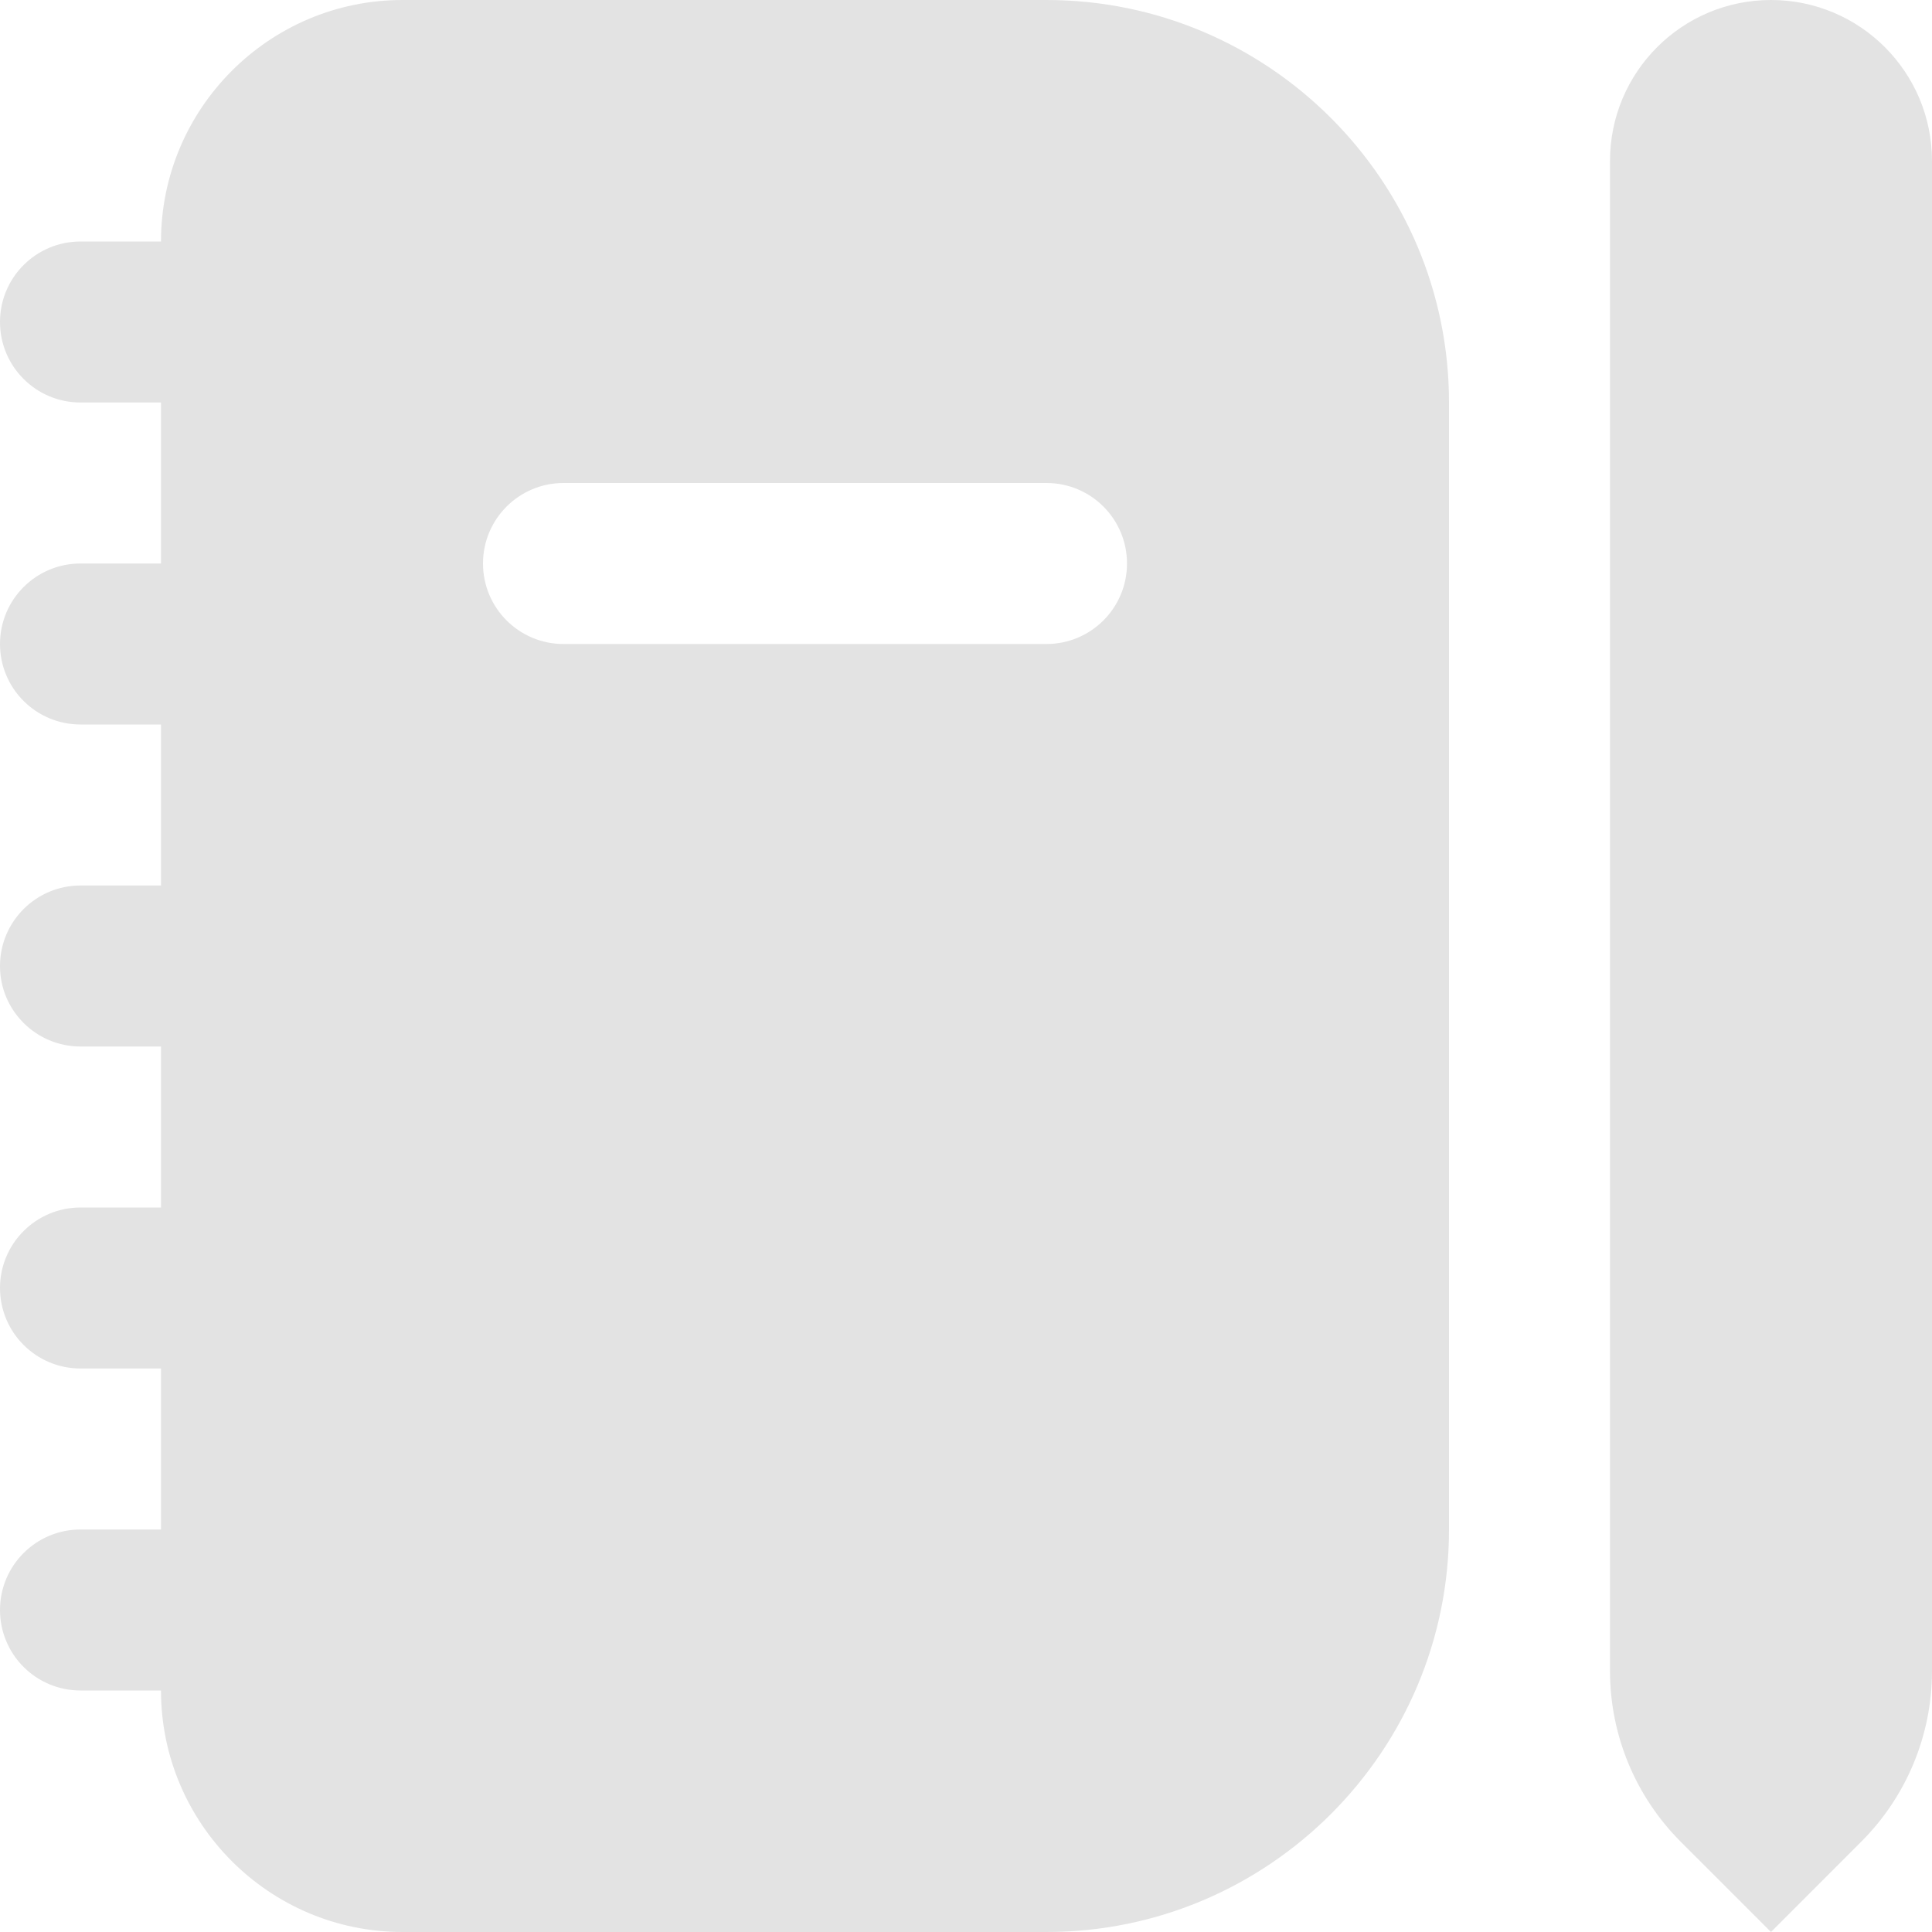 <svg width="24" height="24" viewBox="0 0 24 24" fill="none" xmlns="http://www.w3.org/2000/svg">
<path d="M13 0H5C3.346 0 2 1.346 2 3H1C0.448 3 0 3.447 0 4C0 4.553 0.448 5 1 5H2V7H1C0.448 7 0 7.447 0 8C0 8.553 0.448 9 1 9H2V11H1C0.448 11 0 11.447 0 12C0 12.553 0.448 13 1 13H2V15H1C0.448 15 0 15.447 0 16C0 16.553 0.448 17 1 17H2V19H1C0.448 19 0 19.447 0 20C0 20.553 0.448 21 1 21H2C2 22.654 3.346 24 5 24H13C15.757 24 18 21.757 18 19V5C18 2.243 15.757 0 13 0ZM13 8H7C6.448 8 6 7.553 6 7C6 6.447 6.448 6 7 6H13C13.552 6 14 6.447 14 7C14 7.553 13.552 8 13 8ZM22 24L20.879 22.879C20.316 22.316 20 21.553 20 20.758V2C20 0.895 20.895 0 22 0C23.105 0 24 0.895 24 2V20.757C24 21.553 23.684 22.316 23.121 22.878L22 24Z" fill="#E3E3E3"/>
</svg>
